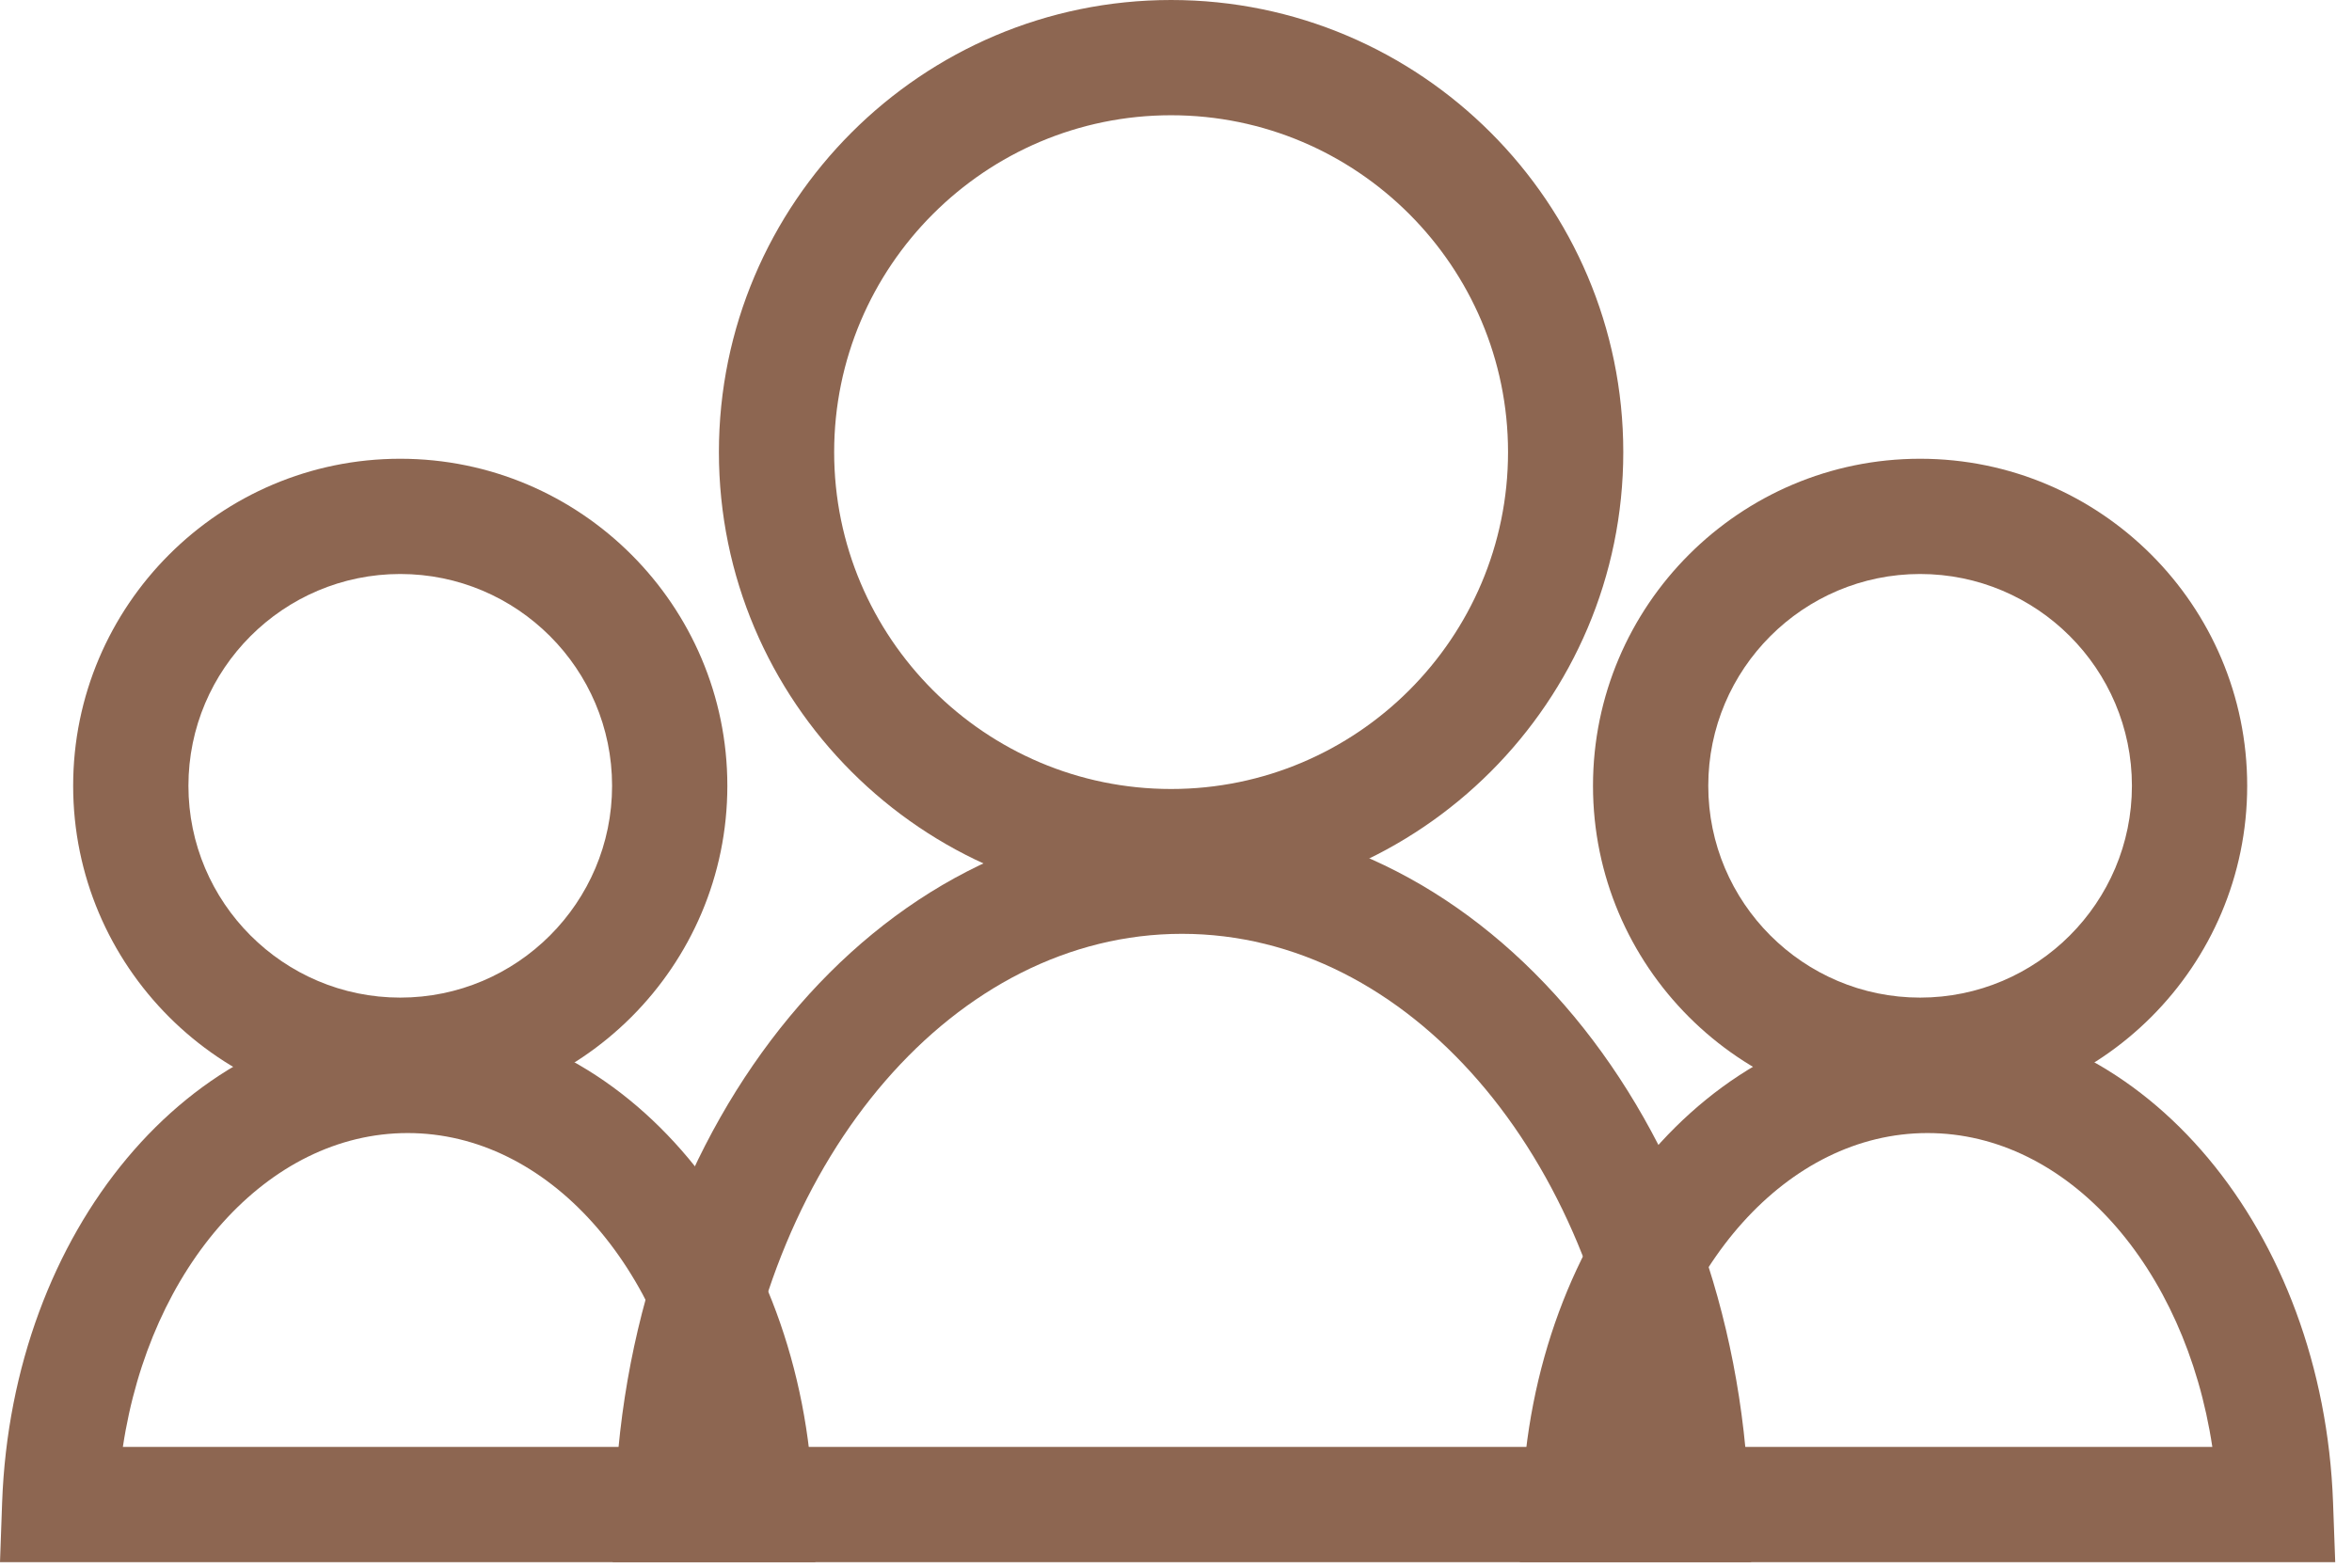 <?xml version="1.0" encoding="UTF-8"?>
<svg width="105px" height="70px" viewBox="0 0 105 70" version="1.1" xmlns="http://www.w3.org/2000/svg" xmlns:xlink="http://www.w3.org/1999/xlink">
    <title>编组 2</title>
    <g id="留学移民" stroke="none" stroke-width="1" fill="none" fill-rule="evenodd">
        <g id="安省硕博" transform="translate(-423, -1394)" fill="#8d6651">
            <g id="编组-2" transform="translate(423, 1394)">
                <path d="M52.281,5.146 C43.987,5.146 37.239,11.894 37.239,20.188 C37.239,28.482 43.987,35.23 52.281,35.23 C60.575,35.23 67.323,28.482 67.323,20.188 C67.323,11.894 60.575,5.146 52.281,5.146 M52.281,40.376 C41.15,40.376 32.094,31.32 32.094,20.188 C32.094,9.057 41.15,-2.27373675e-13 52.281,-2.27373675e-13 C63.412,-2.27373675e-13 72.468,9.057 72.468,20.188 C72.468,31.32 63.412,40.376 52.281,40.376" id="Fill-16"></path>
                <path d="M32.787,64.608 L72.743,64.608 C71.296,51.563 62.878,41.697 52.765,41.697 C42.652,41.697 34.234,51.563 32.787,64.608 L32.787,64.608 Z M78.178,69.754 L27.352,69.754 L27.449,67.088 C28.071,49.965 39.19,36.55 52.765,36.55 C66.34,36.55 77.459,49.965 78.081,67.088 L78.178,69.754 Z" id="Fill-18"></path>
                <path d="M17.868,25.63 C12.654,25.63 8.412,29.872 8.412,35.087 C8.412,40.302 12.654,44.545 17.868,44.545 C23.083,44.545 27.325,40.302 27.325,35.087 C27.325,29.872 23.083,25.63 17.868,25.63 M17.868,49.69 C9.816,49.69 3.266,43.139 3.266,35.087 C3.266,27.036 9.816,20.484 17.868,20.484 C25.92,20.484 32.471,27.036 32.471,35.087 C32.471,43.139 25.92,49.69 17.868,49.69" id="Fill-20"></path>
                <path d="M5.485,64.608 L30.915,64.608 C29.704,56.563 24.455,50.593 18.2,50.593 C11.944,50.593 6.695,56.565 5.485,64.608 L5.485,64.608 Z M36.401,69.754 L0,69.754 L0.095,67.088 C0.535,54.953 8.488,45.447 18.2,45.447 C27.911,45.447 35.863,54.952 36.304,67.088 L36.401,69.754 Z" id="Fill-22"></path>
                <path d="M85.719,25.63 C80.504,25.63 76.262,29.872 76.262,35.087 C76.262,40.302 80.504,44.545 85.719,44.545 C90.933,44.545 95.175,40.302 95.175,35.087 C95.175,29.872 90.933,25.63 85.719,25.63 M85.719,49.69 C77.667,49.69 71.116,43.139 71.116,35.087 C71.116,27.036 77.667,20.484 85.719,20.484 C93.771,20.484 100.321,27.036 100.321,35.087 C100.321,43.139 93.771,49.69 85.719,49.69" id="Fill-24"></path>
                <path d="M73.335,64.608 L98.765,64.608 C97.554,56.563 92.305,50.593 86.05,50.593 C79.793,50.593 74.545,56.565 73.335,64.608 L73.335,64.608 Z M104.251,69.754 L67.85,69.754 L67.945,67.088 C68.385,54.953 76.337,45.447 86.05,45.447 C95.761,45.447 103.713,54.952 104.154,67.088 L104.251,69.754 Z" id="Fill-26"></path>
            </g>
        </g>
    </g>
</svg>